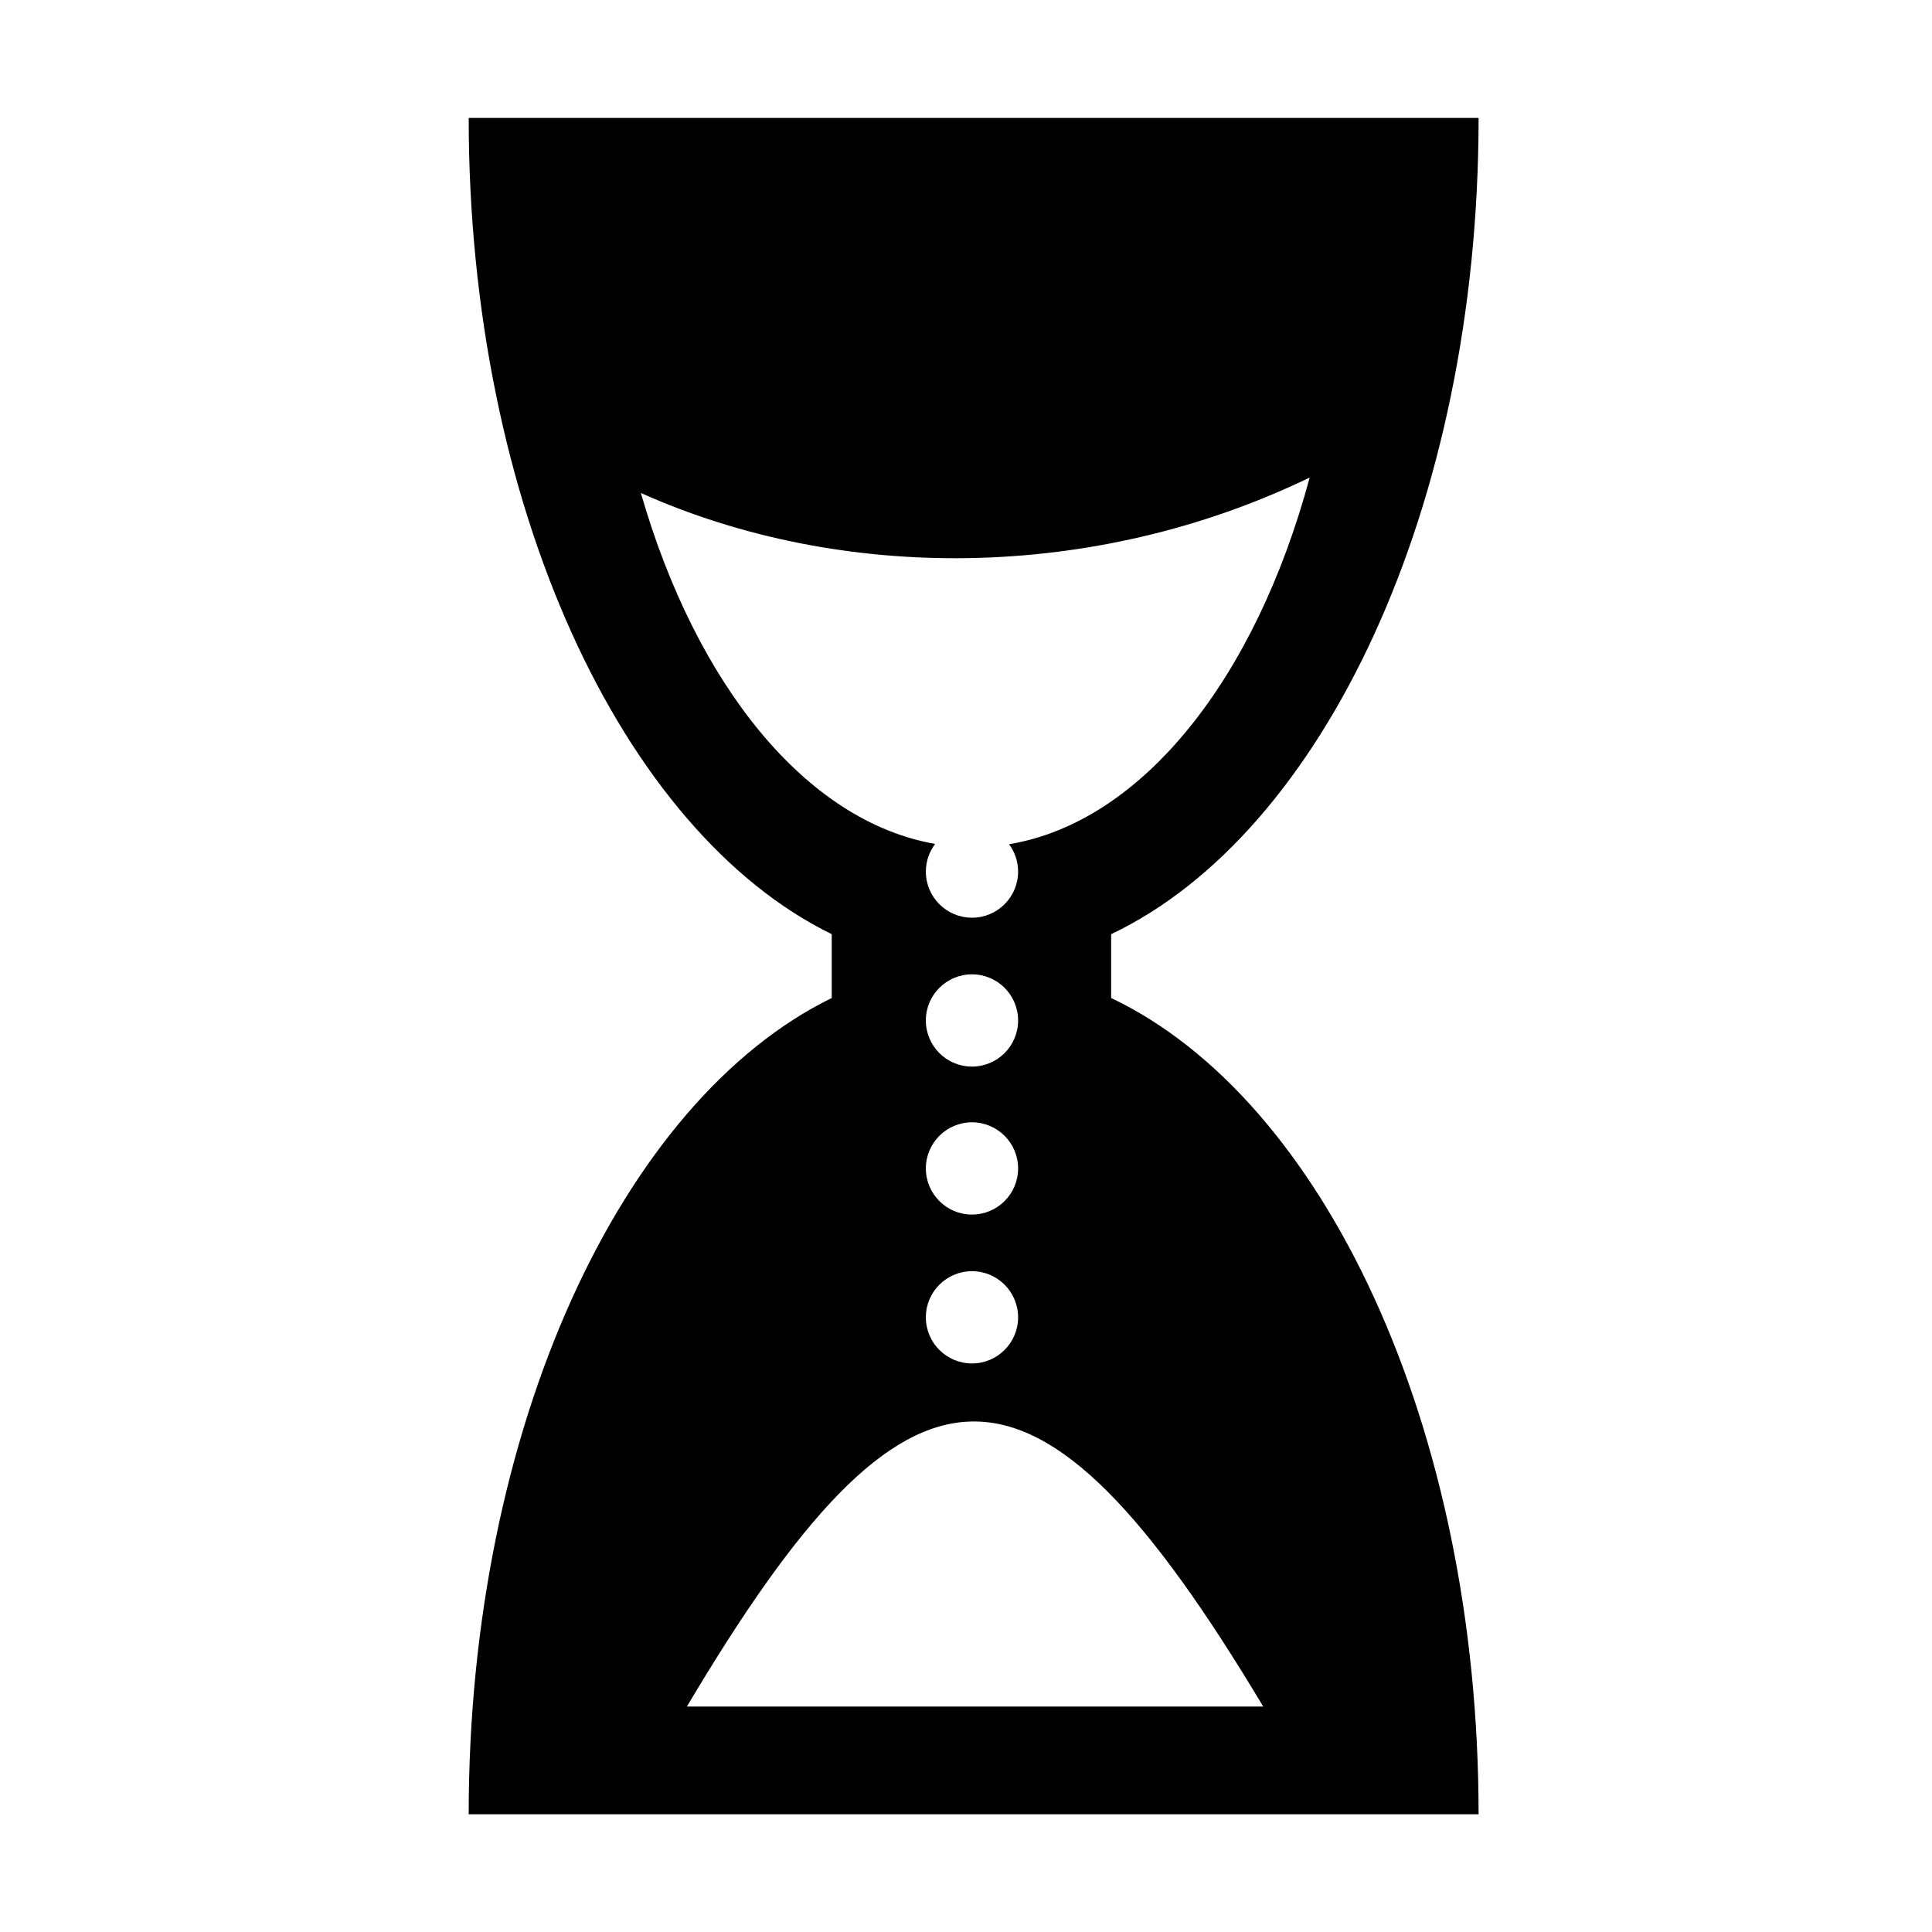 <?xml version="1.0" encoding="UTF-8"?>
<!-- Uploaded to: SVG Repo, www.svgrepo.com, Generator: SVG Repo Mixer Tools -->
<svg xmlns="http://www.w3.org/2000/svg" fill="#000000" width="800px" height="800px" viewBox="0 0 32 32" version="1.1">
  <title>hourglass</title>
  <path d="M18.404 16.53v-1.057c3.511-1.669 6.086-7.082 6.086-13.52h-16.727c0 6.4 2.534 11.817 6.013 13.52v1.057c-3.479 1.703-6.013 7.12-6.013 13.52h16.727c0-6.437-2.575-11.851-6.086-13.52zM10.614 8.165c3.309 1.482 7.484 1.48 11.078-0.255-0.894 3.323-2.769 5.706-4.979 6.073 0.094 0.127 0.15 0.283 0.15 0.453 0 0.422-0.342 0.764-0.764 0.764s-0.764-0.342-0.764-0.764c0-0.172 0.058-0.331 0.154-0.458-2.141-0.374-3.96-2.636-4.874-5.812zM16.099 20.117c-0.422 0-0.764-0.342-0.764-0.764s0.342-0.764 0.764-0.764 0.764 0.342 0.764 0.764-0.342 0.764-0.764 0.764zM16.863 21.819c0 0.422-0.342 0.764-0.764 0.764s-0.764-0.342-0.764-0.764 0.342-0.764 0.764-0.764c0.422 0 0.764 0.342 0.764 0.764zM16.099 17.666c-0.422 0-0.764-0.342-0.764-0.764s0.342-0.764 0.764-0.764 0.764 0.342 0.764 0.764c0 0.422-0.342 0.764-0.764 0.764zM11.377 28.266c3.697-6.226 5.737-6.365 9.546 0h-9.546z"></path>
</svg>
